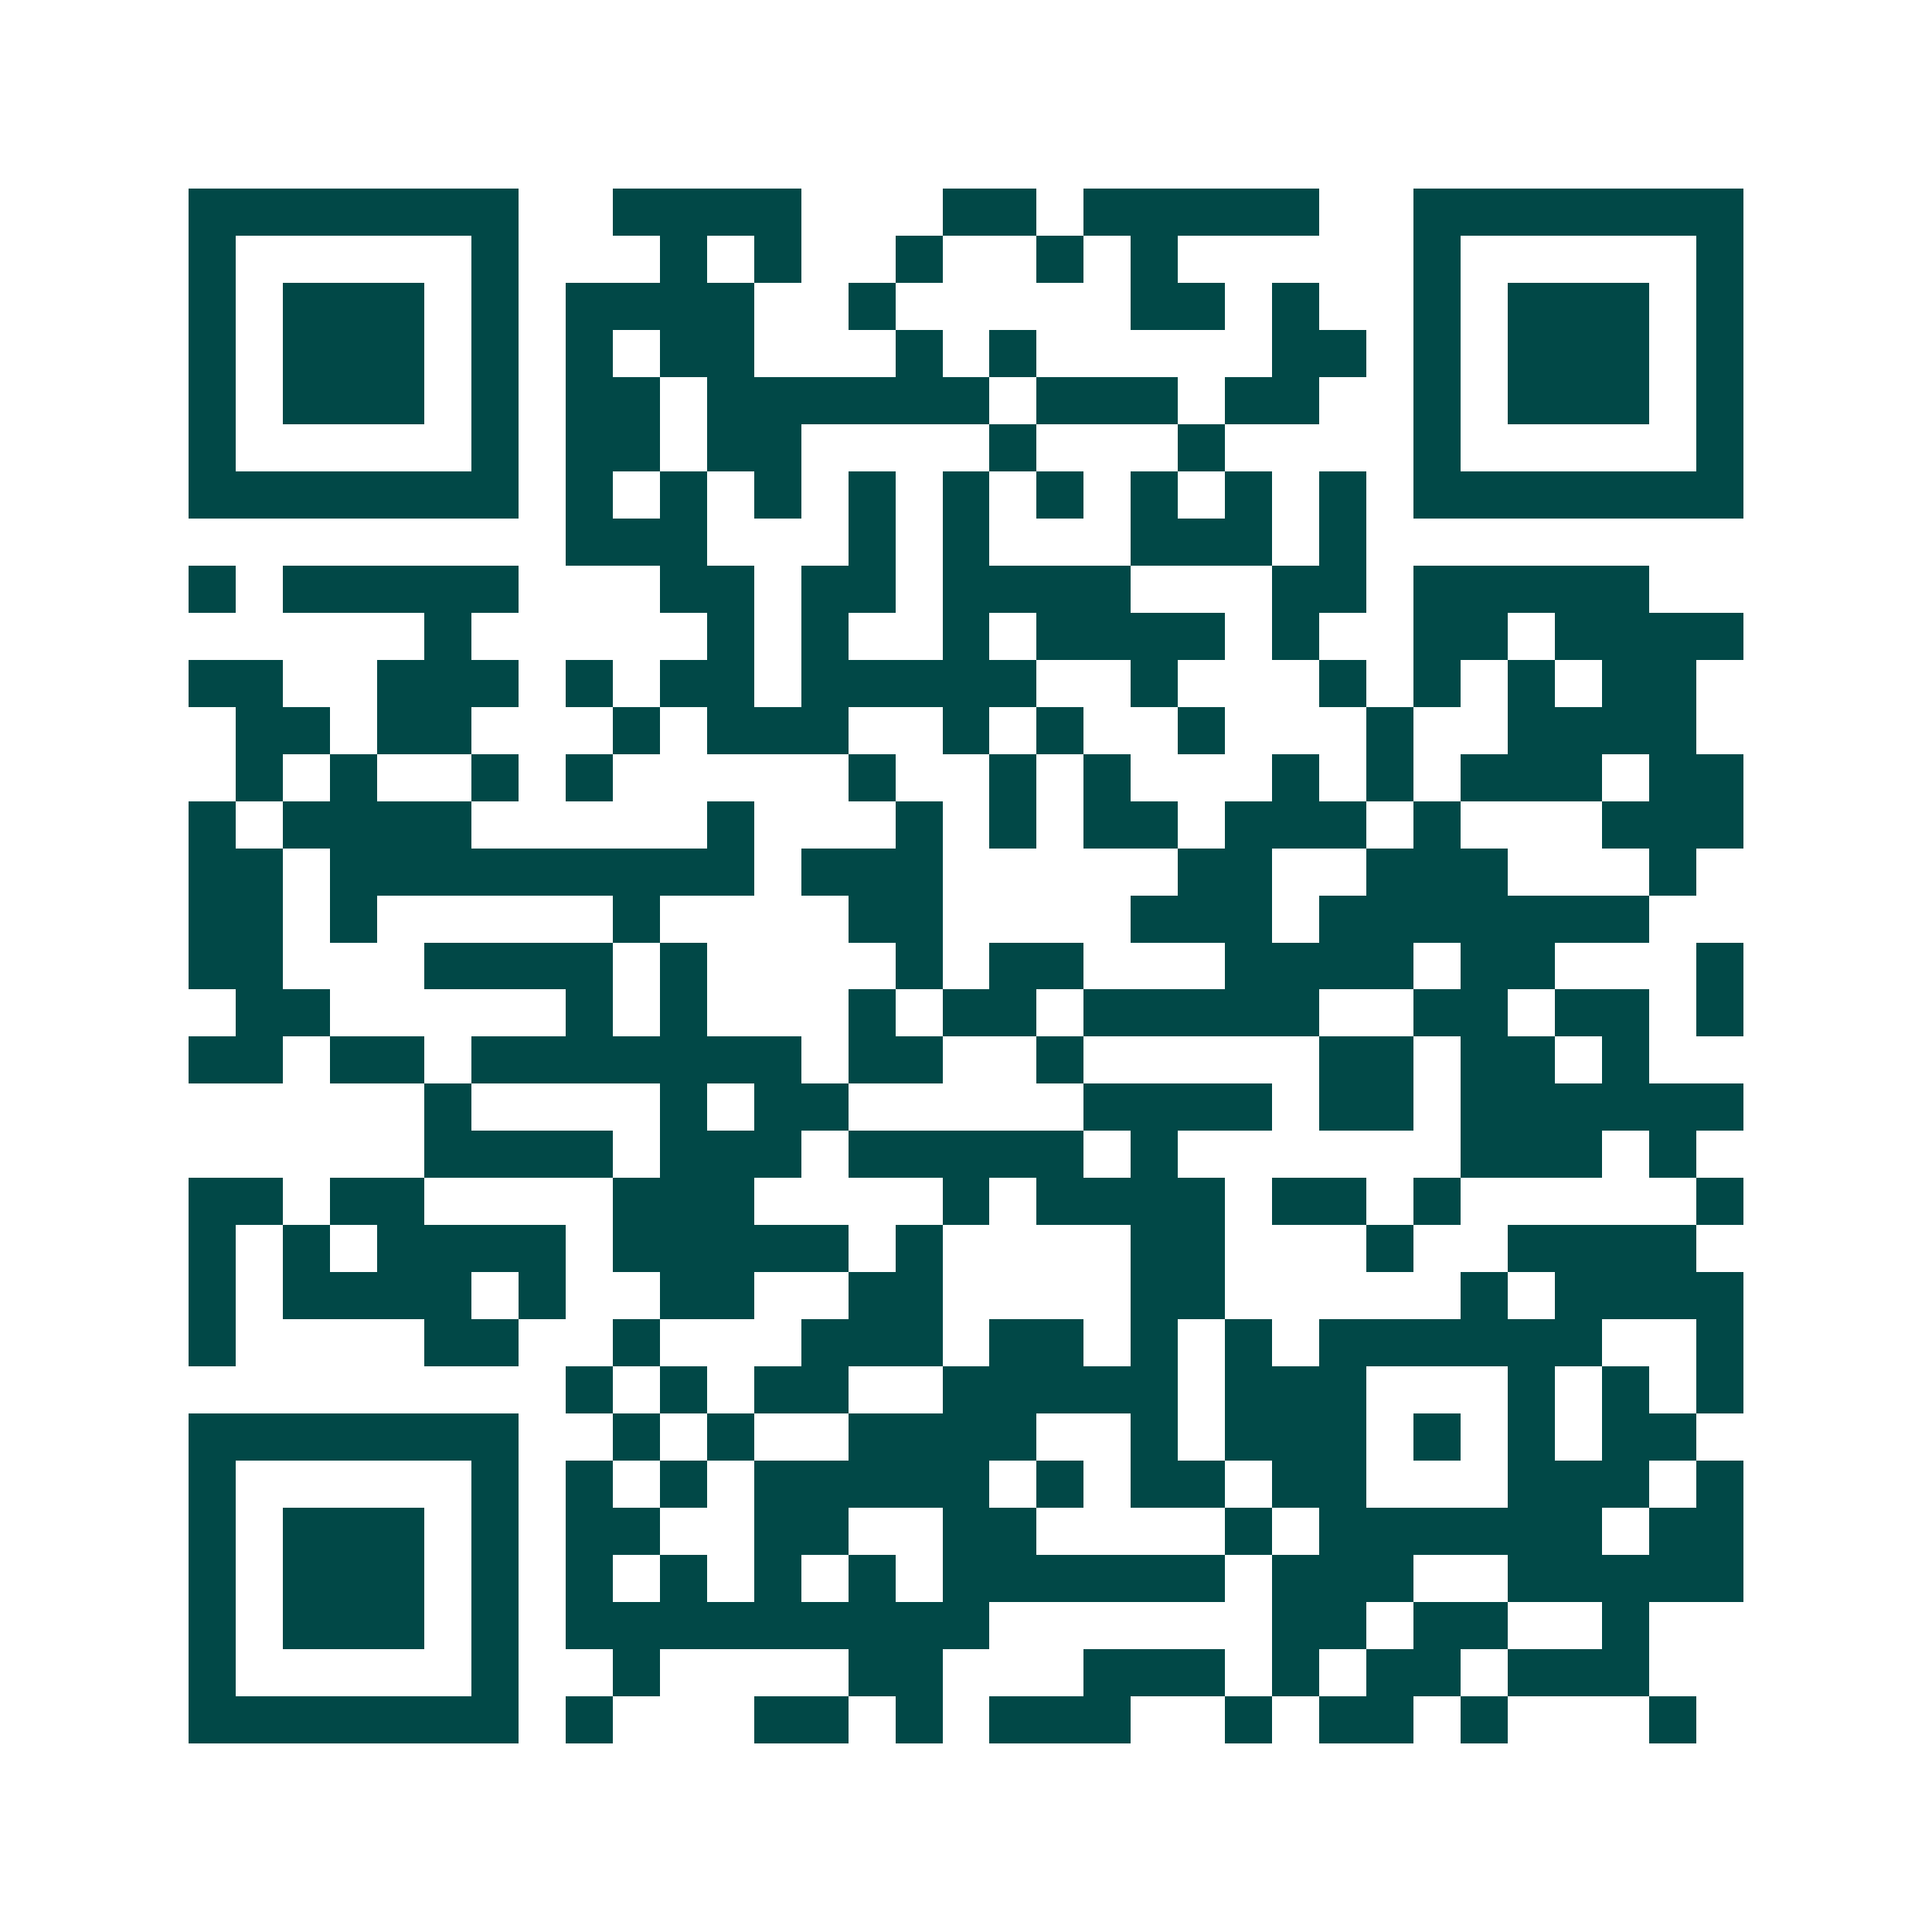 <svg xmlns="http://www.w3.org/2000/svg" width="200" height="200" viewBox="0 0 41 41" shape-rendering="crispEdges"><path fill="#ffffff" d="M0 0h41v41H0z"/><path stroke="#014847" d="M4 4.5h7m2 0h4m3 0h2m1 0h5m2 0h7M4 5.5h1m5 0h1m3 0h1m1 0h1m2 0h1m2 0h1m1 0h1m5 0h1m5 0h1M4 6.5h1m1 0h3m1 0h1m1 0h4m2 0h1m5 0h2m1 0h1m2 0h1m1 0h3m1 0h1M4 7.5h1m1 0h3m1 0h1m1 0h1m1 0h2m3 0h1m1 0h1m5 0h2m1 0h1m1 0h3m1 0h1M4 8.5h1m1 0h3m1 0h1m1 0h2m1 0h6m1 0h3m1 0h2m2 0h1m1 0h3m1 0h1M4 9.5h1m5 0h1m1 0h2m1 0h2m4 0h1m3 0h1m4 0h1m5 0h1M4 10.5h7m1 0h1m1 0h1m1 0h1m1 0h1m1 0h1m1 0h1m1 0h1m1 0h1m1 0h1m1 0h7M12 11.5h3m3 0h1m1 0h1m3 0h3m1 0h1M4 12.5h1m1 0h5m3 0h2m1 0h2m1 0h4m3 0h2m1 0h5M9 13.5h1m5 0h1m1 0h1m2 0h1m1 0h4m1 0h1m2 0h2m1 0h4M4 14.5h2m2 0h3m1 0h1m1 0h2m1 0h5m2 0h1m3 0h1m1 0h1m1 0h1m1 0h2M5 15.5h2m1 0h2m3 0h1m1 0h3m2 0h1m1 0h1m2 0h1m3 0h1m2 0h4M5 16.5h1m1 0h1m2 0h1m1 0h1m5 0h1m2 0h1m1 0h1m3 0h1m1 0h1m1 0h3m1 0h2M4 17.5h1m1 0h4m5 0h1m3 0h1m1 0h1m1 0h2m1 0h3m1 0h1m3 0h3M4 18.5h2m1 0h9m1 0h3m5 0h2m2 0h3m3 0h1M4 19.5h2m1 0h1m5 0h1m4 0h2m4 0h3m1 0h7M4 20.5h2m3 0h4m1 0h1m4 0h1m1 0h2m3 0h4m1 0h2m3 0h1M5 21.5h2m5 0h1m1 0h1m3 0h1m1 0h2m1 0h5m2 0h2m1 0h2m1 0h1M4 22.5h2m1 0h2m1 0h7m1 0h2m2 0h1m5 0h2m1 0h2m1 0h1M9 23.5h1m4 0h1m1 0h2m5 0h4m1 0h2m1 0h6M9 24.5h4m1 0h3m1 0h5m1 0h1m6 0h3m1 0h1M4 25.5h2m1 0h2m4 0h3m4 0h1m1 0h4m1 0h2m1 0h1m5 0h1M4 26.5h1m1 0h1m1 0h4m1 0h5m1 0h1m4 0h2m3 0h1m2 0h4M4 27.5h1m1 0h4m1 0h1m2 0h2m2 0h2m4 0h2m5 0h1m1 0h4M4 28.5h1m4 0h2m2 0h1m3 0h3m1 0h2m1 0h1m1 0h1m1 0h6m2 0h1M12 29.5h1m1 0h1m1 0h2m2 0h5m1 0h3m3 0h1m1 0h1m1 0h1M4 30.5h7m2 0h1m1 0h1m2 0h4m2 0h1m1 0h3m1 0h1m1 0h1m1 0h2M4 31.5h1m5 0h1m1 0h1m1 0h1m1 0h5m1 0h1m1 0h2m1 0h2m3 0h3m1 0h1M4 32.5h1m1 0h3m1 0h1m1 0h2m2 0h2m2 0h2m4 0h1m1 0h6m1 0h2M4 33.5h1m1 0h3m1 0h1m1 0h1m1 0h1m1 0h1m1 0h1m1 0h6m1 0h3m2 0h5M4 34.5h1m1 0h3m1 0h1m1 0h9m6 0h2m1 0h2m2 0h1M4 35.5h1m5 0h1m2 0h1m4 0h2m3 0h3m1 0h1m1 0h2m1 0h3M4 36.5h7m1 0h1m3 0h2m1 0h1m1 0h3m2 0h1m1 0h2m1 0h1m3 0h1"/></svg>

